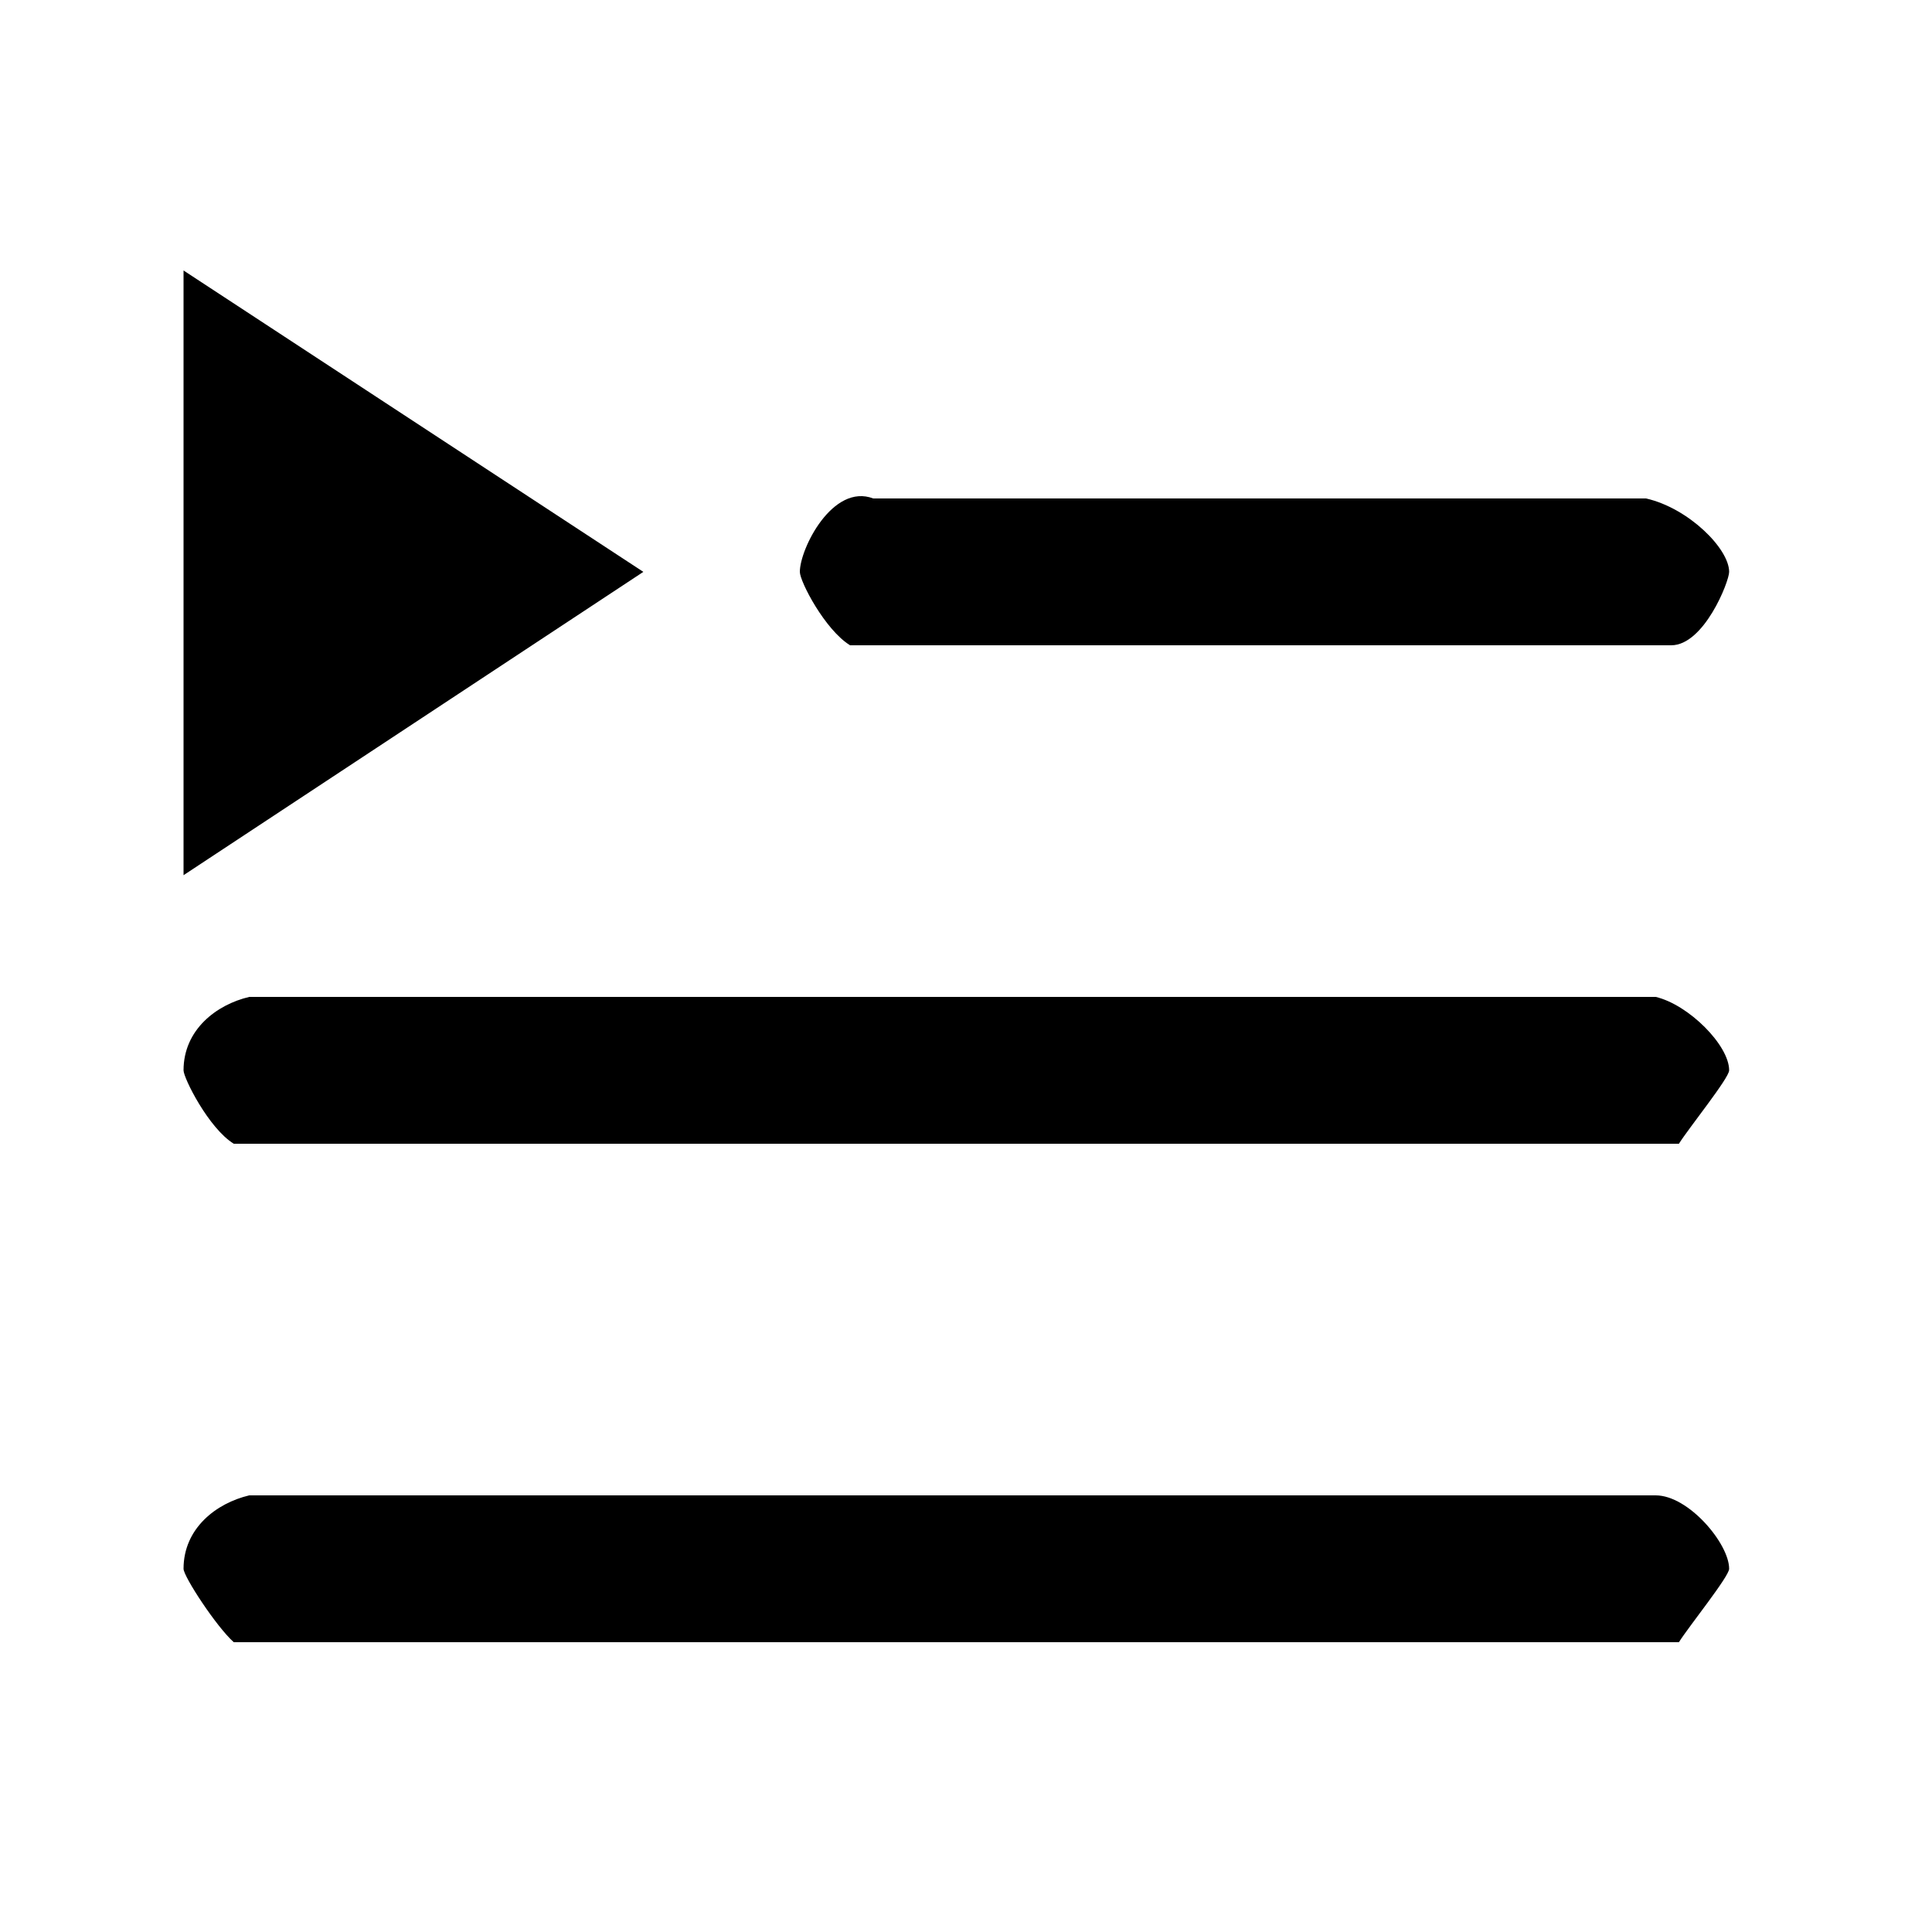 <?xml version="1.0" standalone="no"?>

<svg viewBox="0 0 100 100" style="background-color:#ffffff00" version="1.1" xmlns="http://www.w3.org/2000/svg" xmlns:xlink="http://www.w3.org/1999/xlink" xml:space="preserve" x="0px" y="0px" width="100px" height="100px">
	<g id="Camada%201">
		<path visibility="hidden" d="M 73.6 20.5 C 76.9 20.9 78 22.7 78 25.2 C 78 27.4 76.1 30.3 73.2 30.3 L 16.4 30.3 C 12.7 28.9 12 27.4 12 25.2 C 12 22.7 12.7 20.9 16.1 20.5 L 73.6 20.5 ZM 73.6 42.2 C 76.9 42.5 78 44.4 78 46.9 C 78 49.1 76.1 52 73.2 52 L 16.4 52 C 12.7 50.5 12 49.1 12 46.9 C 12 44.4 12.7 42.5 16.1 42.2 L 73.6 42.2 ZM 51.4 63.9 C 54.8 64.2 55.9 66 55.9 68.6 C 55.9 70.7 53.7 73.7 51.1 73.7 L 16.4 73.7 C 12.7 72.2 12 70.7 12 68.6 C 12 66 12.7 64.2 16.1 63.9 L 51.4 63.9 ZM 91.3 77.2 C 91.6 77.6 92 78.3 92 79.4 C 92 79.4 91.6 80.9 90.5 81.6 C 83.9 85.6 70.6 93.5 69.9 93.5 C 68.8 93.5 68 92.8 67.3 92.1 L 67.3 66.8 C 68 66 68.8 65.3 69.9 65.3 C 71.7 65.3 89.1 75.4 91.3 77.2 Z" fill="#000000"/>
		<path d="M 33.3 29.6 L 9.5 45.3 L 9.5 14 L 33.3 29.6 ZM 85.2 25.8 C 87.4 26.3 89.5 28.4 89.5 29.6 C 89.5 30.1 88.2 33.4 86.5 33.4 L 44 33.4 C 42.7 32.6 41.4 30.1 41.4 29.6 C 41.4 28.4 43.1 25 45.2 25.8 L 85.2 25.8 ZM 85.7 51.6 C 87.4 52 89.5 54.1 89.5 55.4 C 89.5 55.8 87.4 58.4 86.9 59.2 L 12.1 59.2 C 10.8 58.4 9.5 55.8 9.5 55.4 C 9.5 53.3 11.2 52 12.9 51.6 L 85.7 51.6 ZM 85.7 77.4 C 87.4 77.4 89.5 79.9 89.5 81.2 C 89.5 81.6 87.4 84.2 86.9 85 L 12.1 85 C 11.2 84.2 9.5 81.6 9.5 81.2 C 9.5 79.1 11.2 77.8 12.9 77.4 L 85.7 77.4 Z" fill="#000000"/>
	</g>
</svg>